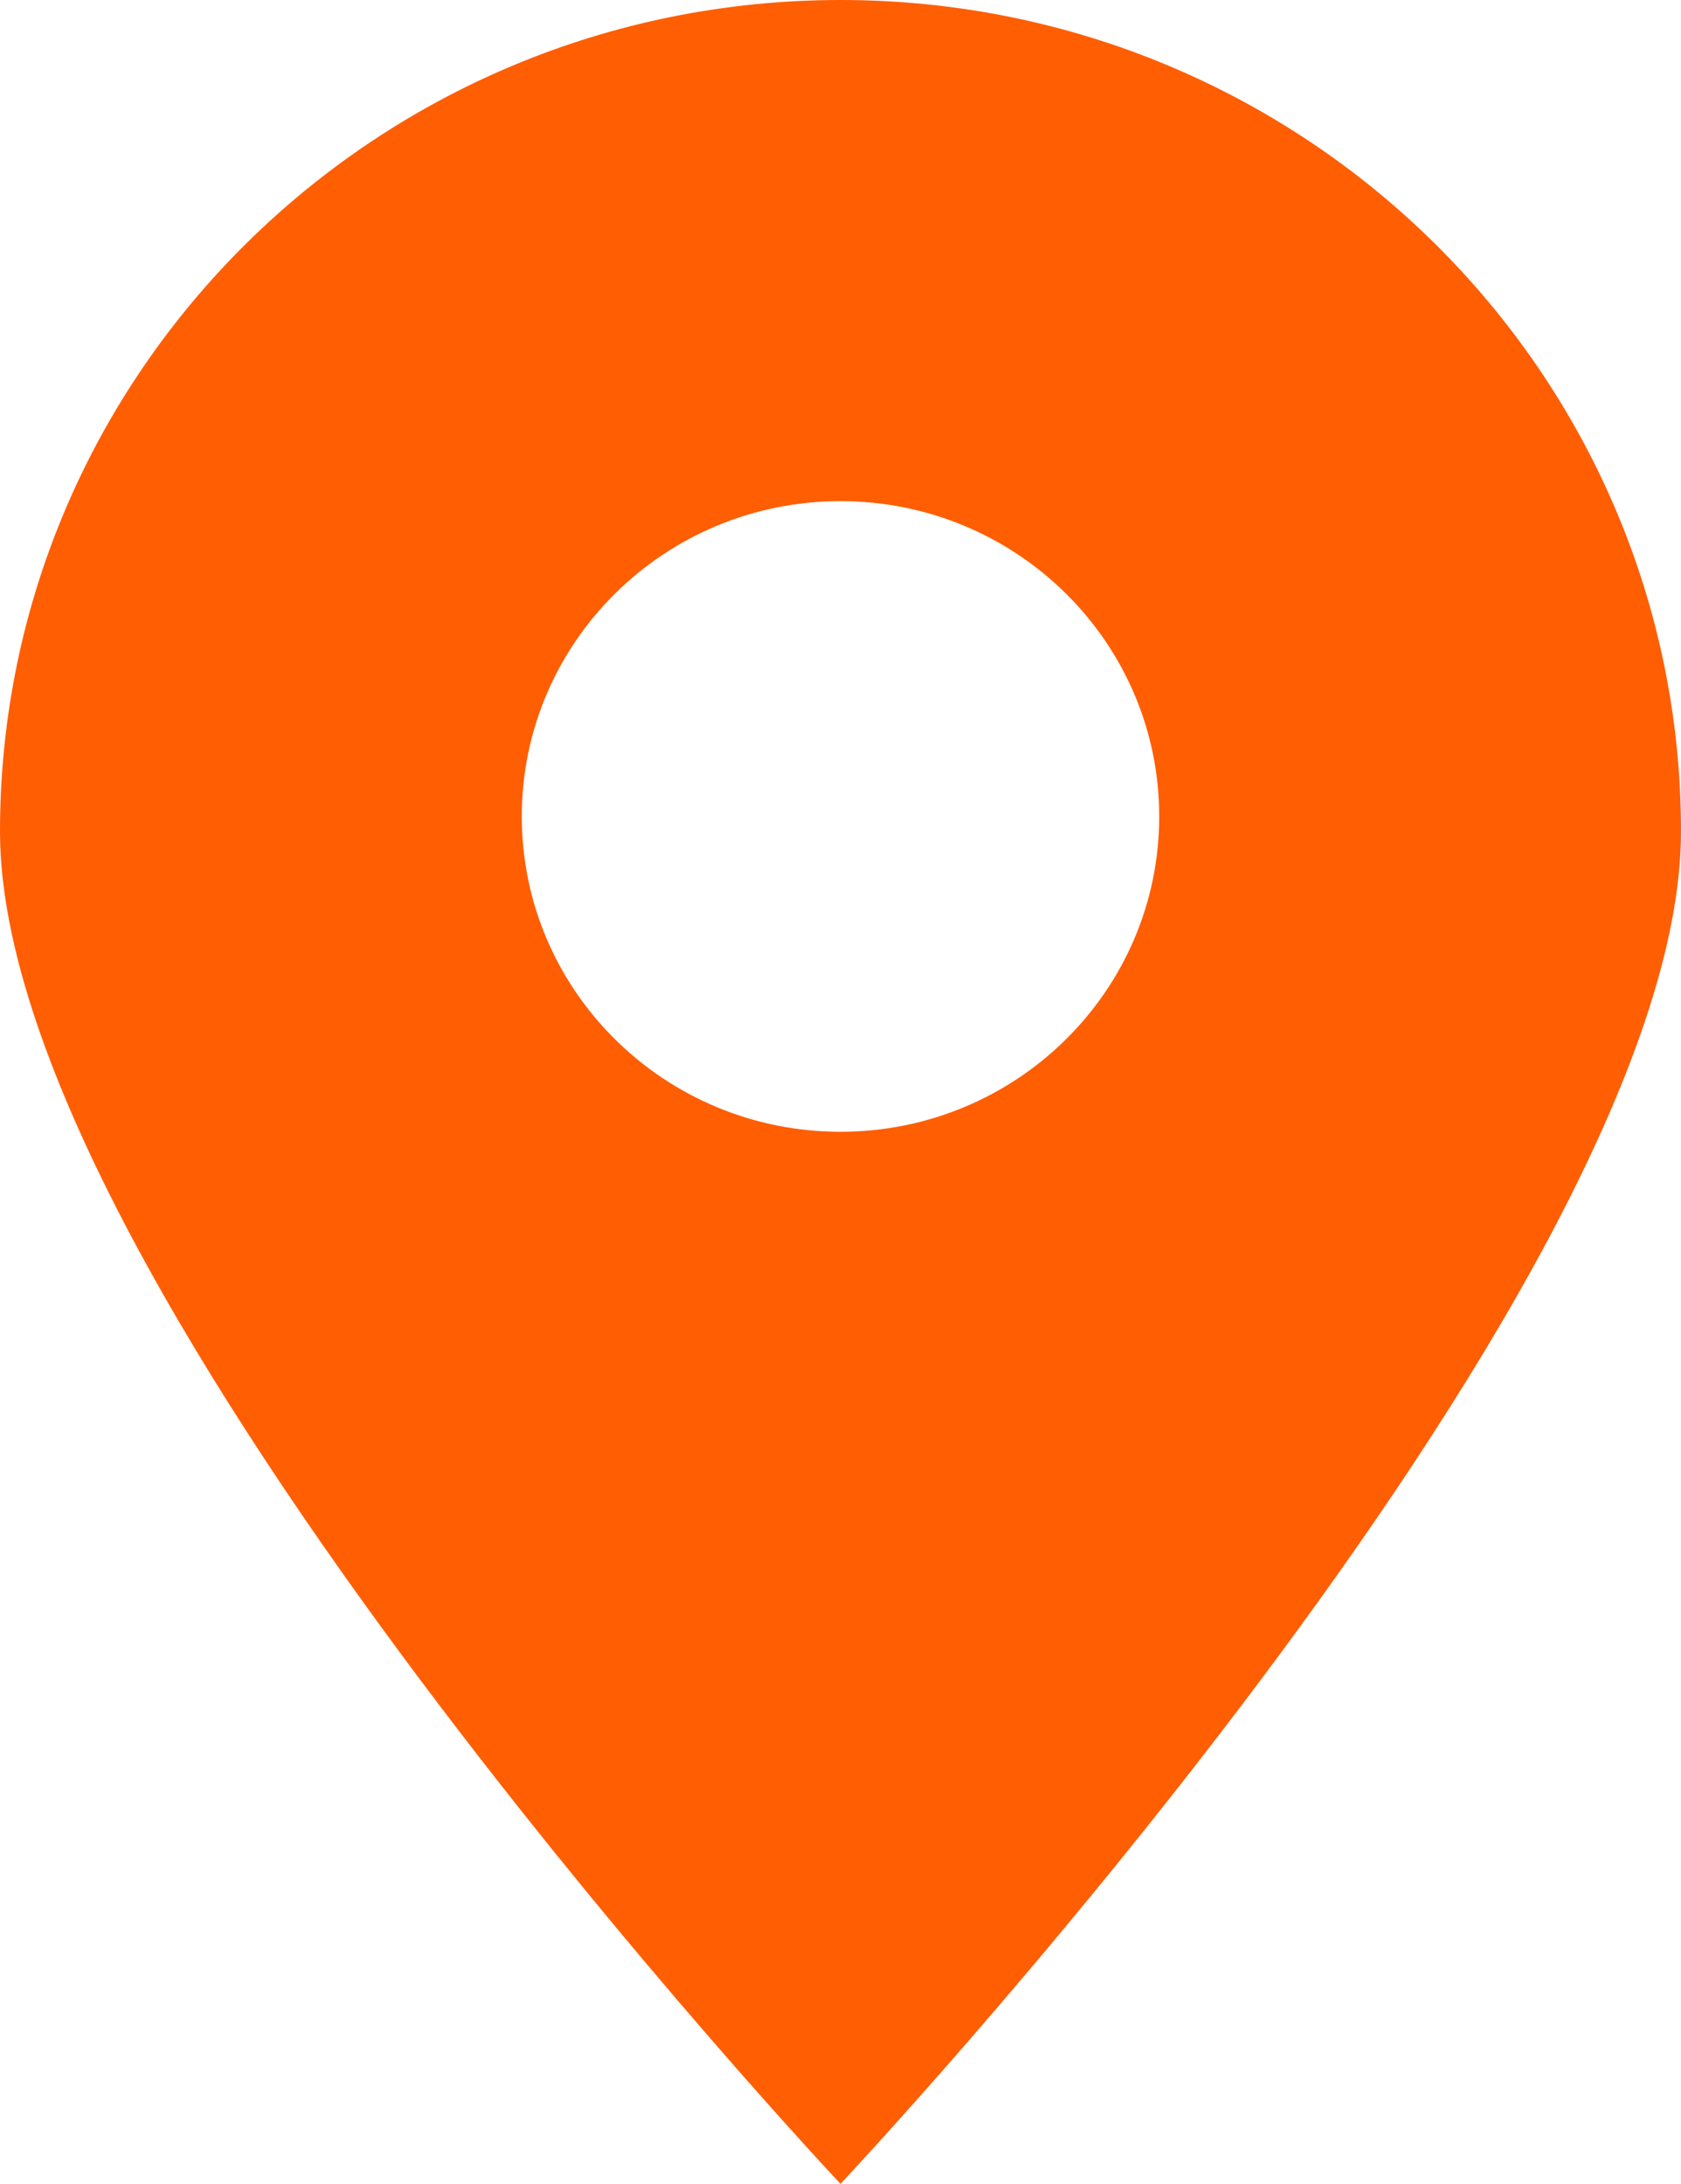 <svg width="77" height="100" viewBox="0 0 77 100" fill="none" xmlns="http://www.w3.org/2000/svg">
    <path fill-rule="evenodd" clip-rule="evenodd" d="M38.5 0C59.763 0 77 17.047 77 38.075C77 59.104 38.5 100 38.5 100C38.5 100 0 59.104 0 38.075C0 17.047 17.237 0 38.5 0ZM38.5 22.948C46.562 22.948 53.099 29.413 53.099 37.387C53.099 45.36 46.562 51.825 38.5 51.825C30.438 51.825 23.901 45.36 23.901 37.387C23.901 29.413 30.438 22.948 38.5 22.948Z" fill="#FF5E03"/>
</svg>